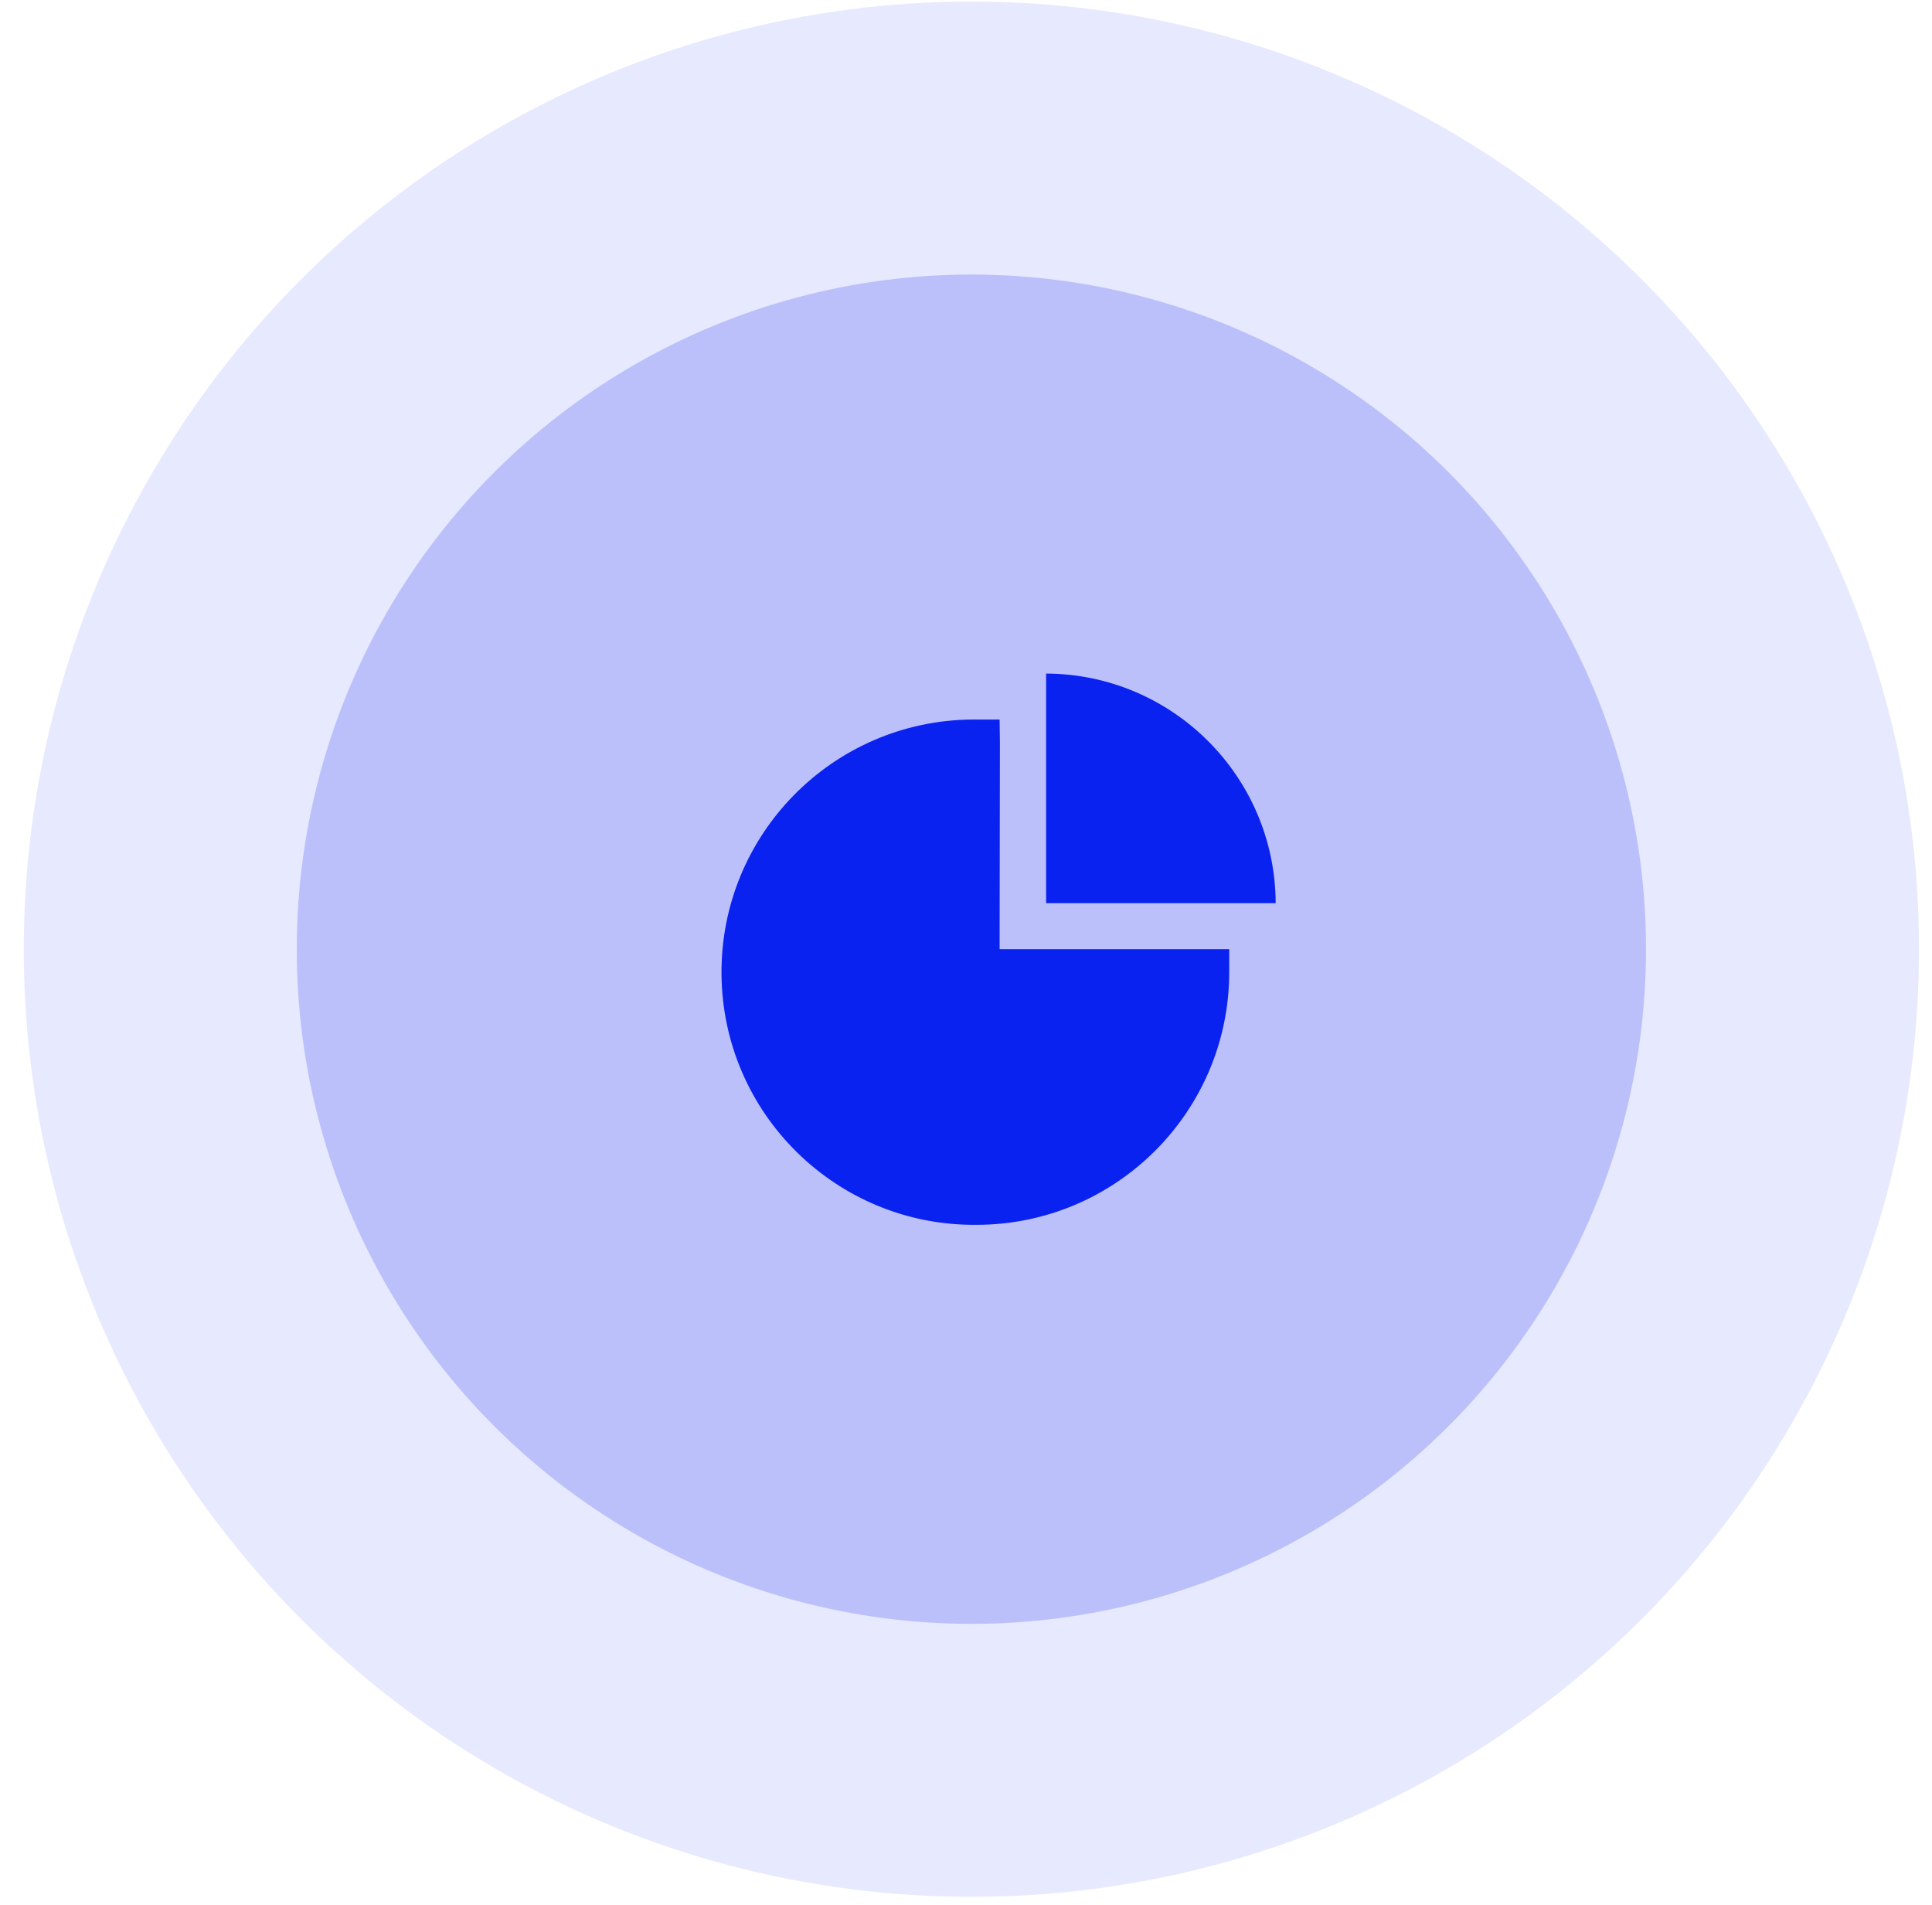 <?xml version="1.0" encoding="UTF-8"?> <svg xmlns="http://www.w3.org/2000/svg" width="71" height="70" viewBox="0 0 71 70" fill="none"><circle opacity="0.1" cx="35.698" cy="34.882" r="34.824" fill="#0A22F0"></circle><circle opacity="0.2" cx="35.698" cy="34.882" r="24.792" fill="#0A22F0"></circle><path d="M36.746 27.288L36.735 26.442H35.889C35.83 26.441 35.77 26.441 35.711 26.442C30.584 26.491 26.466 30.687 26.515 35.815C26.564 40.943 30.761 45.06 35.889 45.011C41.014 45.006 45.168 40.852 45.174 35.727V34.881H36.735L36.746 27.288Z" fill="#0A22F0"></path><path d="M38.444 24.752V33.19H46.881C46.859 28.539 43.095 24.774 38.444 24.752Z" fill="#0A22F0"></path></svg> 